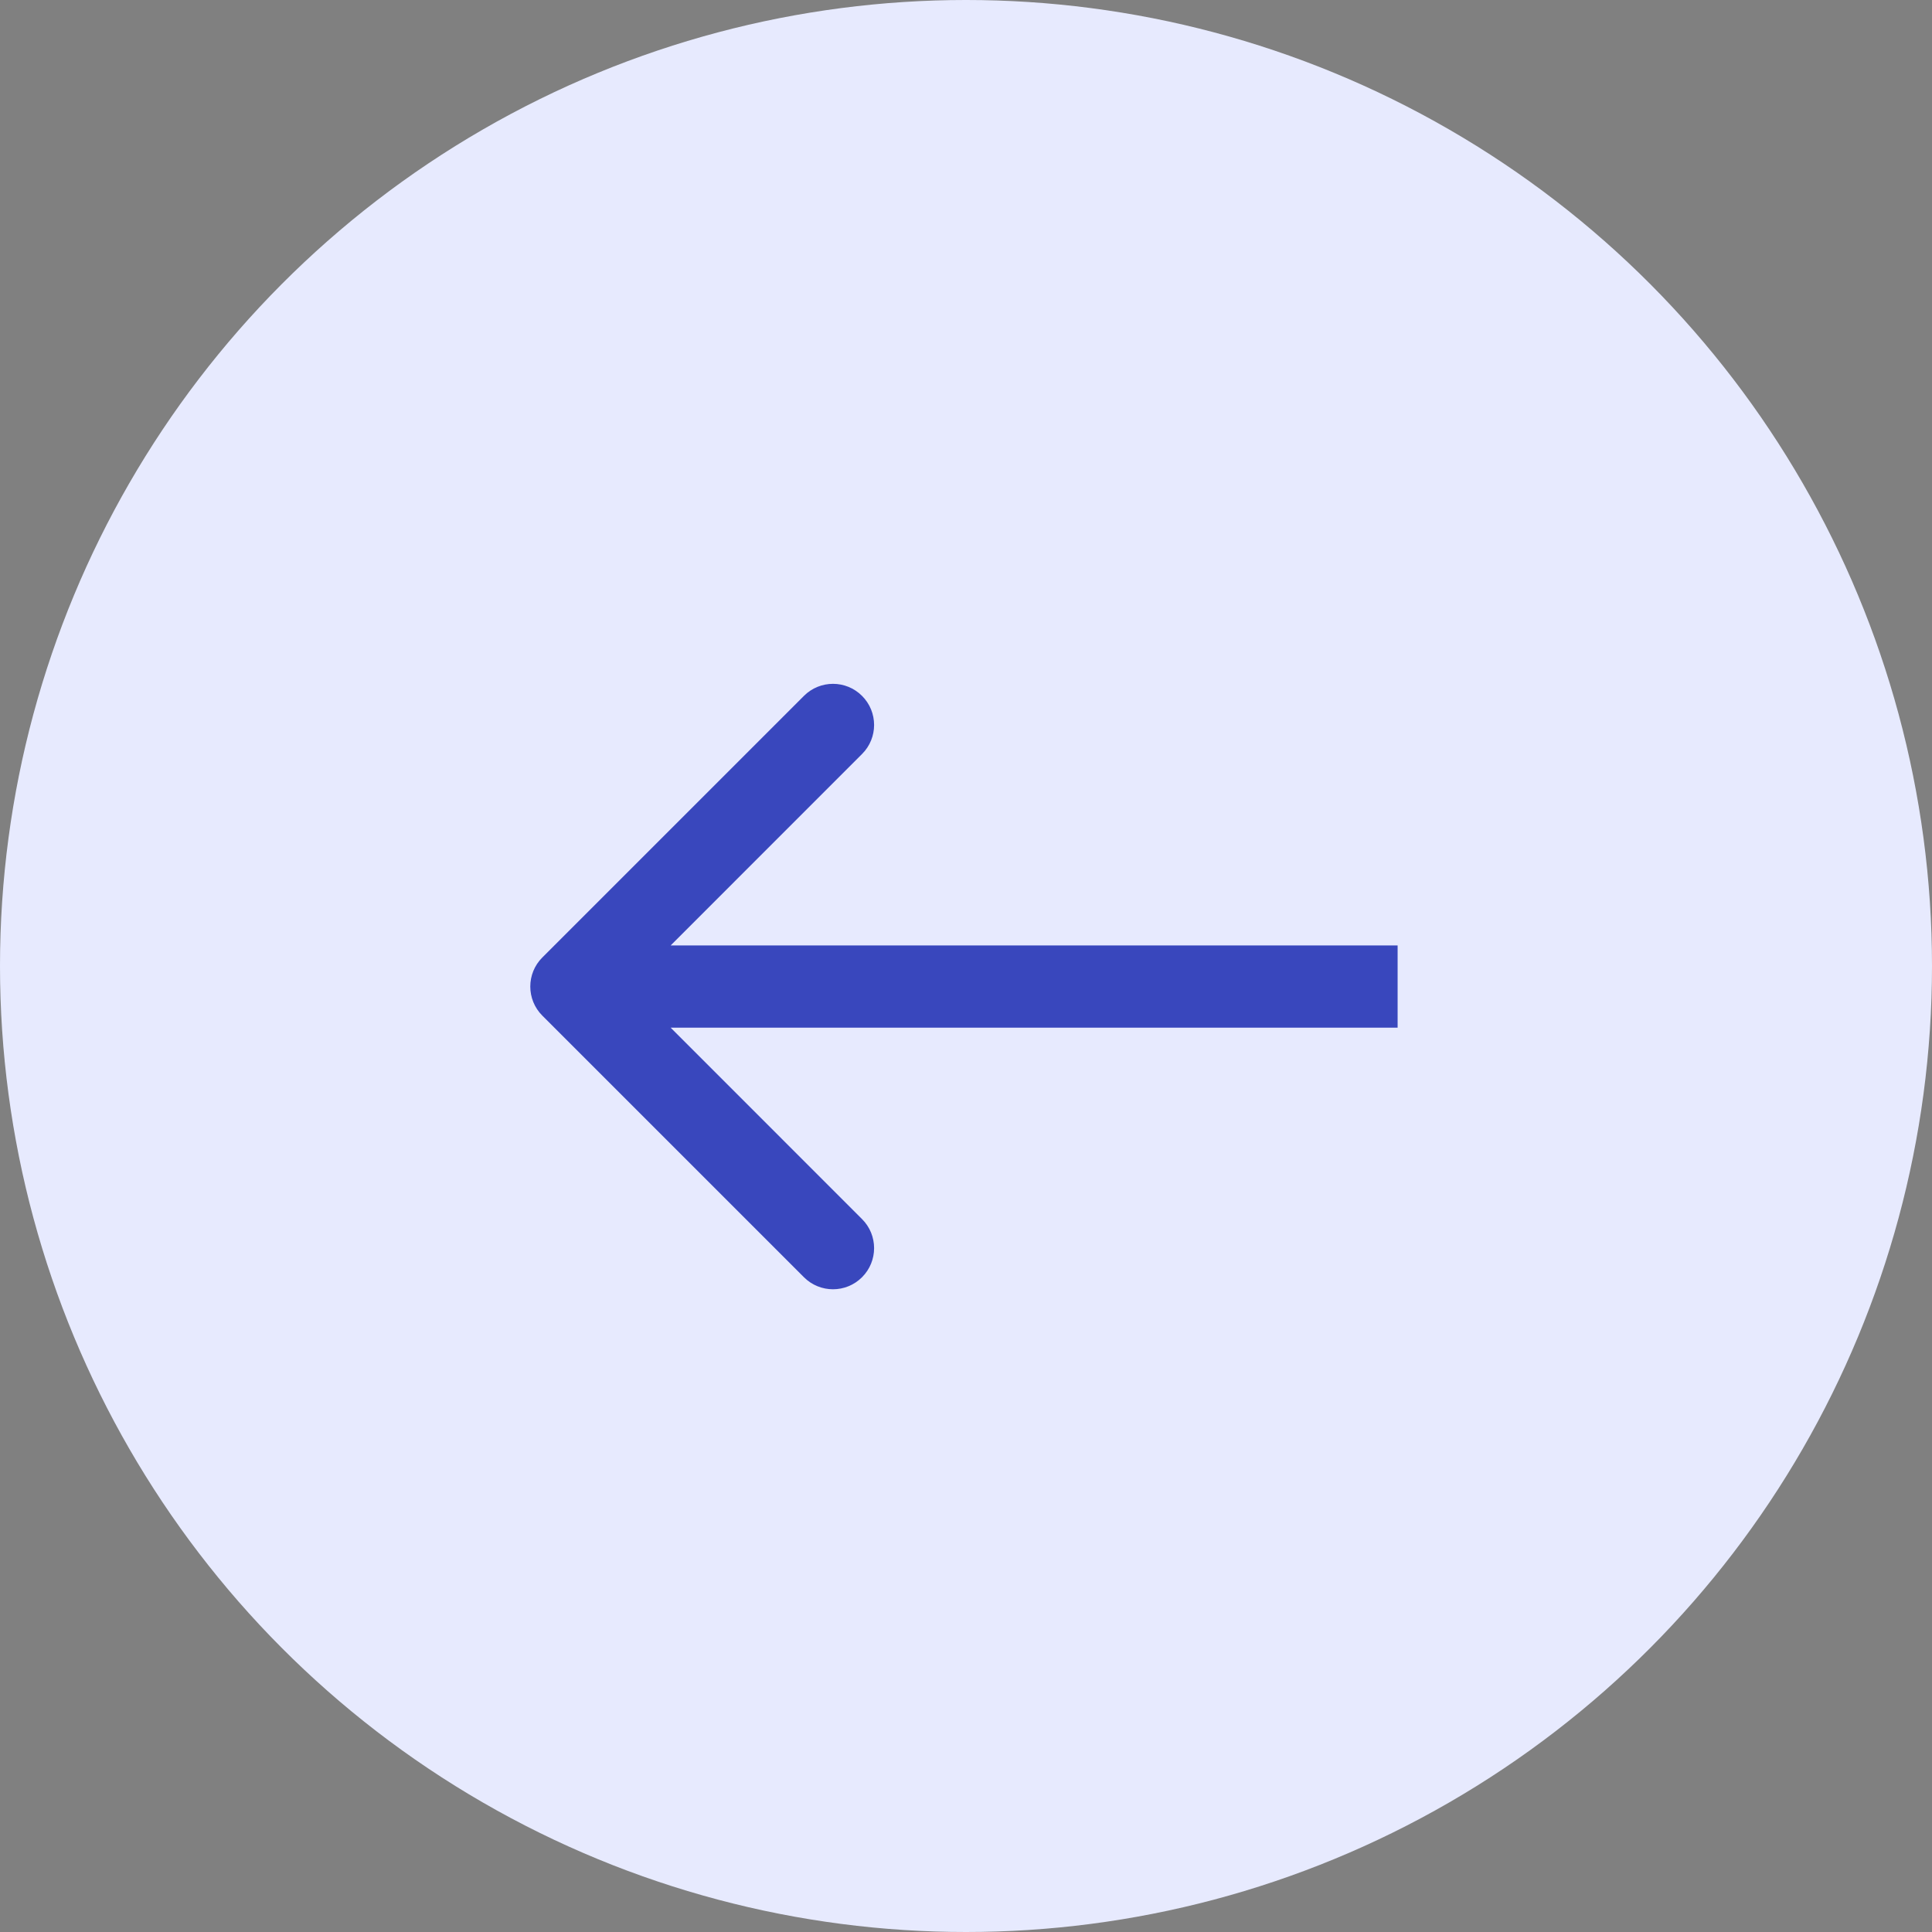 <?xml version="1.0" encoding="UTF-8"?> <svg xmlns="http://www.w3.org/2000/svg" width="47" height="47" viewBox="0 0 47 47" fill="none"><rect x="0" y="0" width="47" height="47" fill="#808080" stroke="none"/><circle cx="23.5" cy="23.5" r="23.5" transform="matrix(-1 0 0 1 47 0)" fill="#E7EAFE"></circle><path d="M13.193 24.707C12.803 24.317 12.803 23.683 13.193 23.293L19.557 16.929C19.948 16.538 20.581 16.538 20.971 16.929C21.362 17.32 21.362 17.953 20.971 18.343L15.315 24L20.971 29.657C21.362 30.047 21.362 30.68 20.971 31.071C20.581 31.462 19.948 31.462 19.557 31.071L13.193 24.707ZM34 25H13.9V23H34V25Z" fill="#3947BD"></path></svg> 